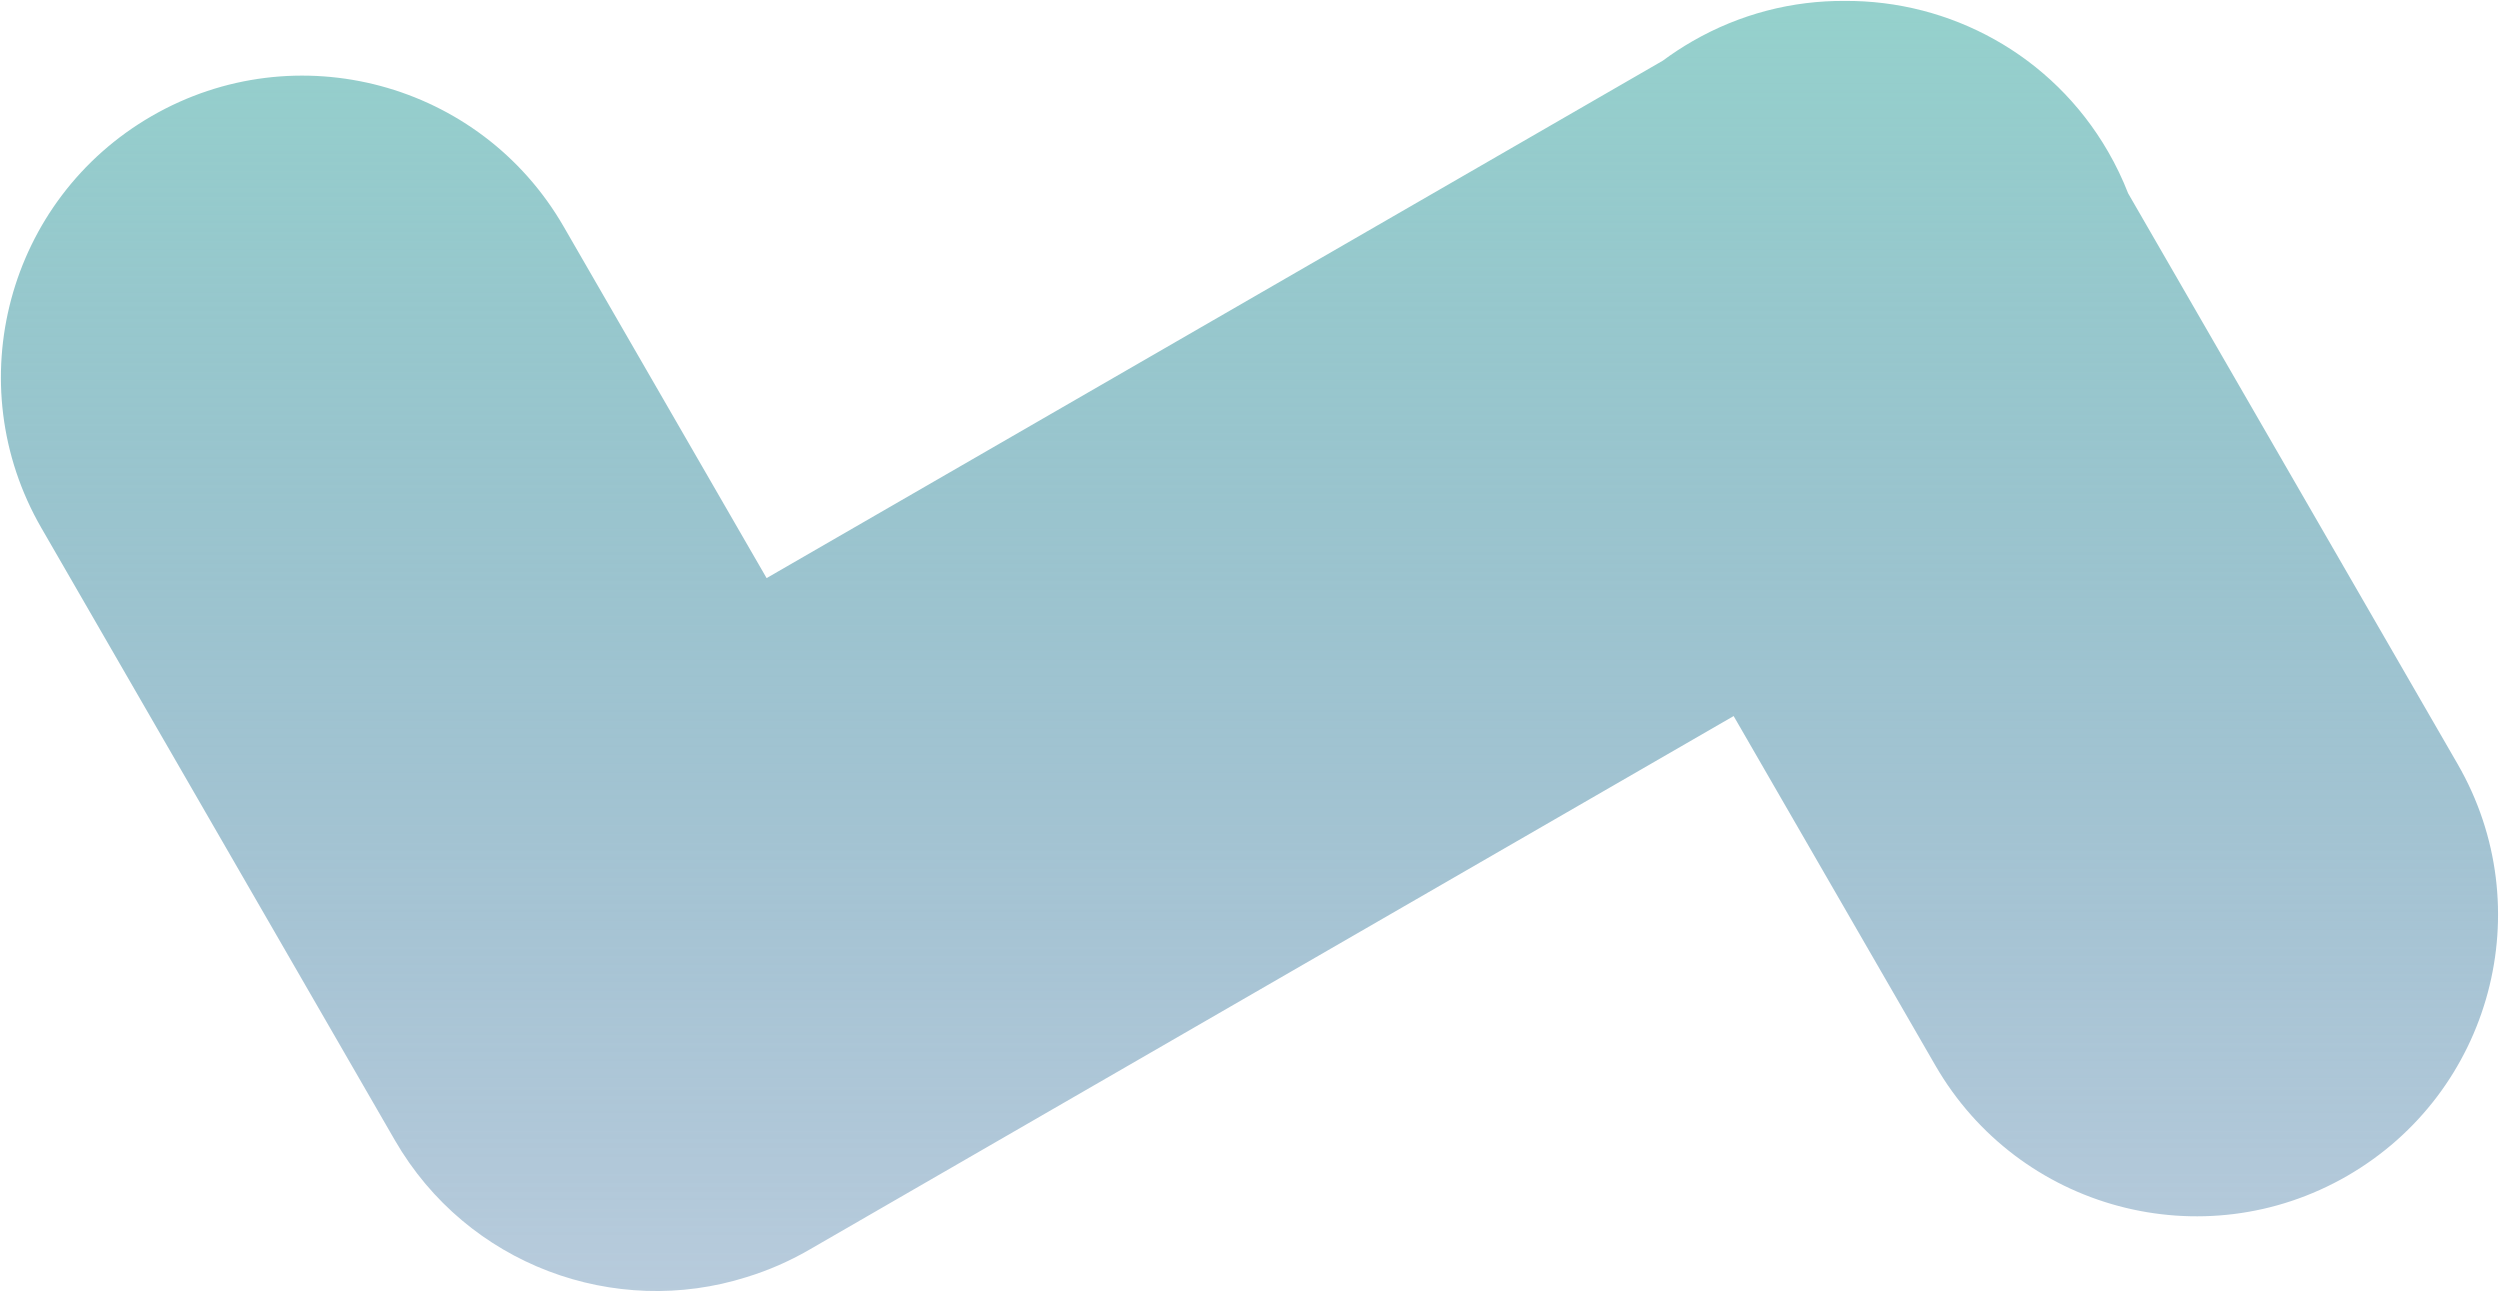 <svg width="937" height="484" viewBox="0 0 937 484" fill="none" xmlns="http://www.w3.org/2000/svg">
<path fill-rule="evenodd" clip-rule="evenodd" d="M797.63 72.48C795.562 67.17 793.065 61.949 790.128 56.861C769.063 20.375 730.723 0.081 691.405 0.345C671.988 0.214 652.282 5.09 634.252 15.5C630.397 17.725 626.724 20.143 623.236 22.735L287.324 216.674L211.222 84.861C180.018 30.814 110.908 12.296 56.861 43.5C2.814 74.704 -15.704 143.814 15.5 197.861L148 427.358C175.011 474.143 230.426 494.305 279.887 478.638C287.873 476.182 295.709 472.795 303.251 468.44L649.77 268.378L725.391 399.358C756.595 453.405 825.704 471.923 879.752 440.718C933.799 409.514 952.317 340.405 921.112 286.358L797.63 72.48Z" fill="url(#paint0_linear_19_32)"/>
<defs>
<linearGradient id="paint0_linear_19_32" x1="468.306" y1="0.342" x2="468.306" y2="483.876" gradientUnits="userSpaceOnUse">
<stop stop-color="#95D1CC"/>
<stop offset="1" stop-color="#5584AC" stop-opacity="0.42"/>
</linearGradient>
</defs>
</svg>
